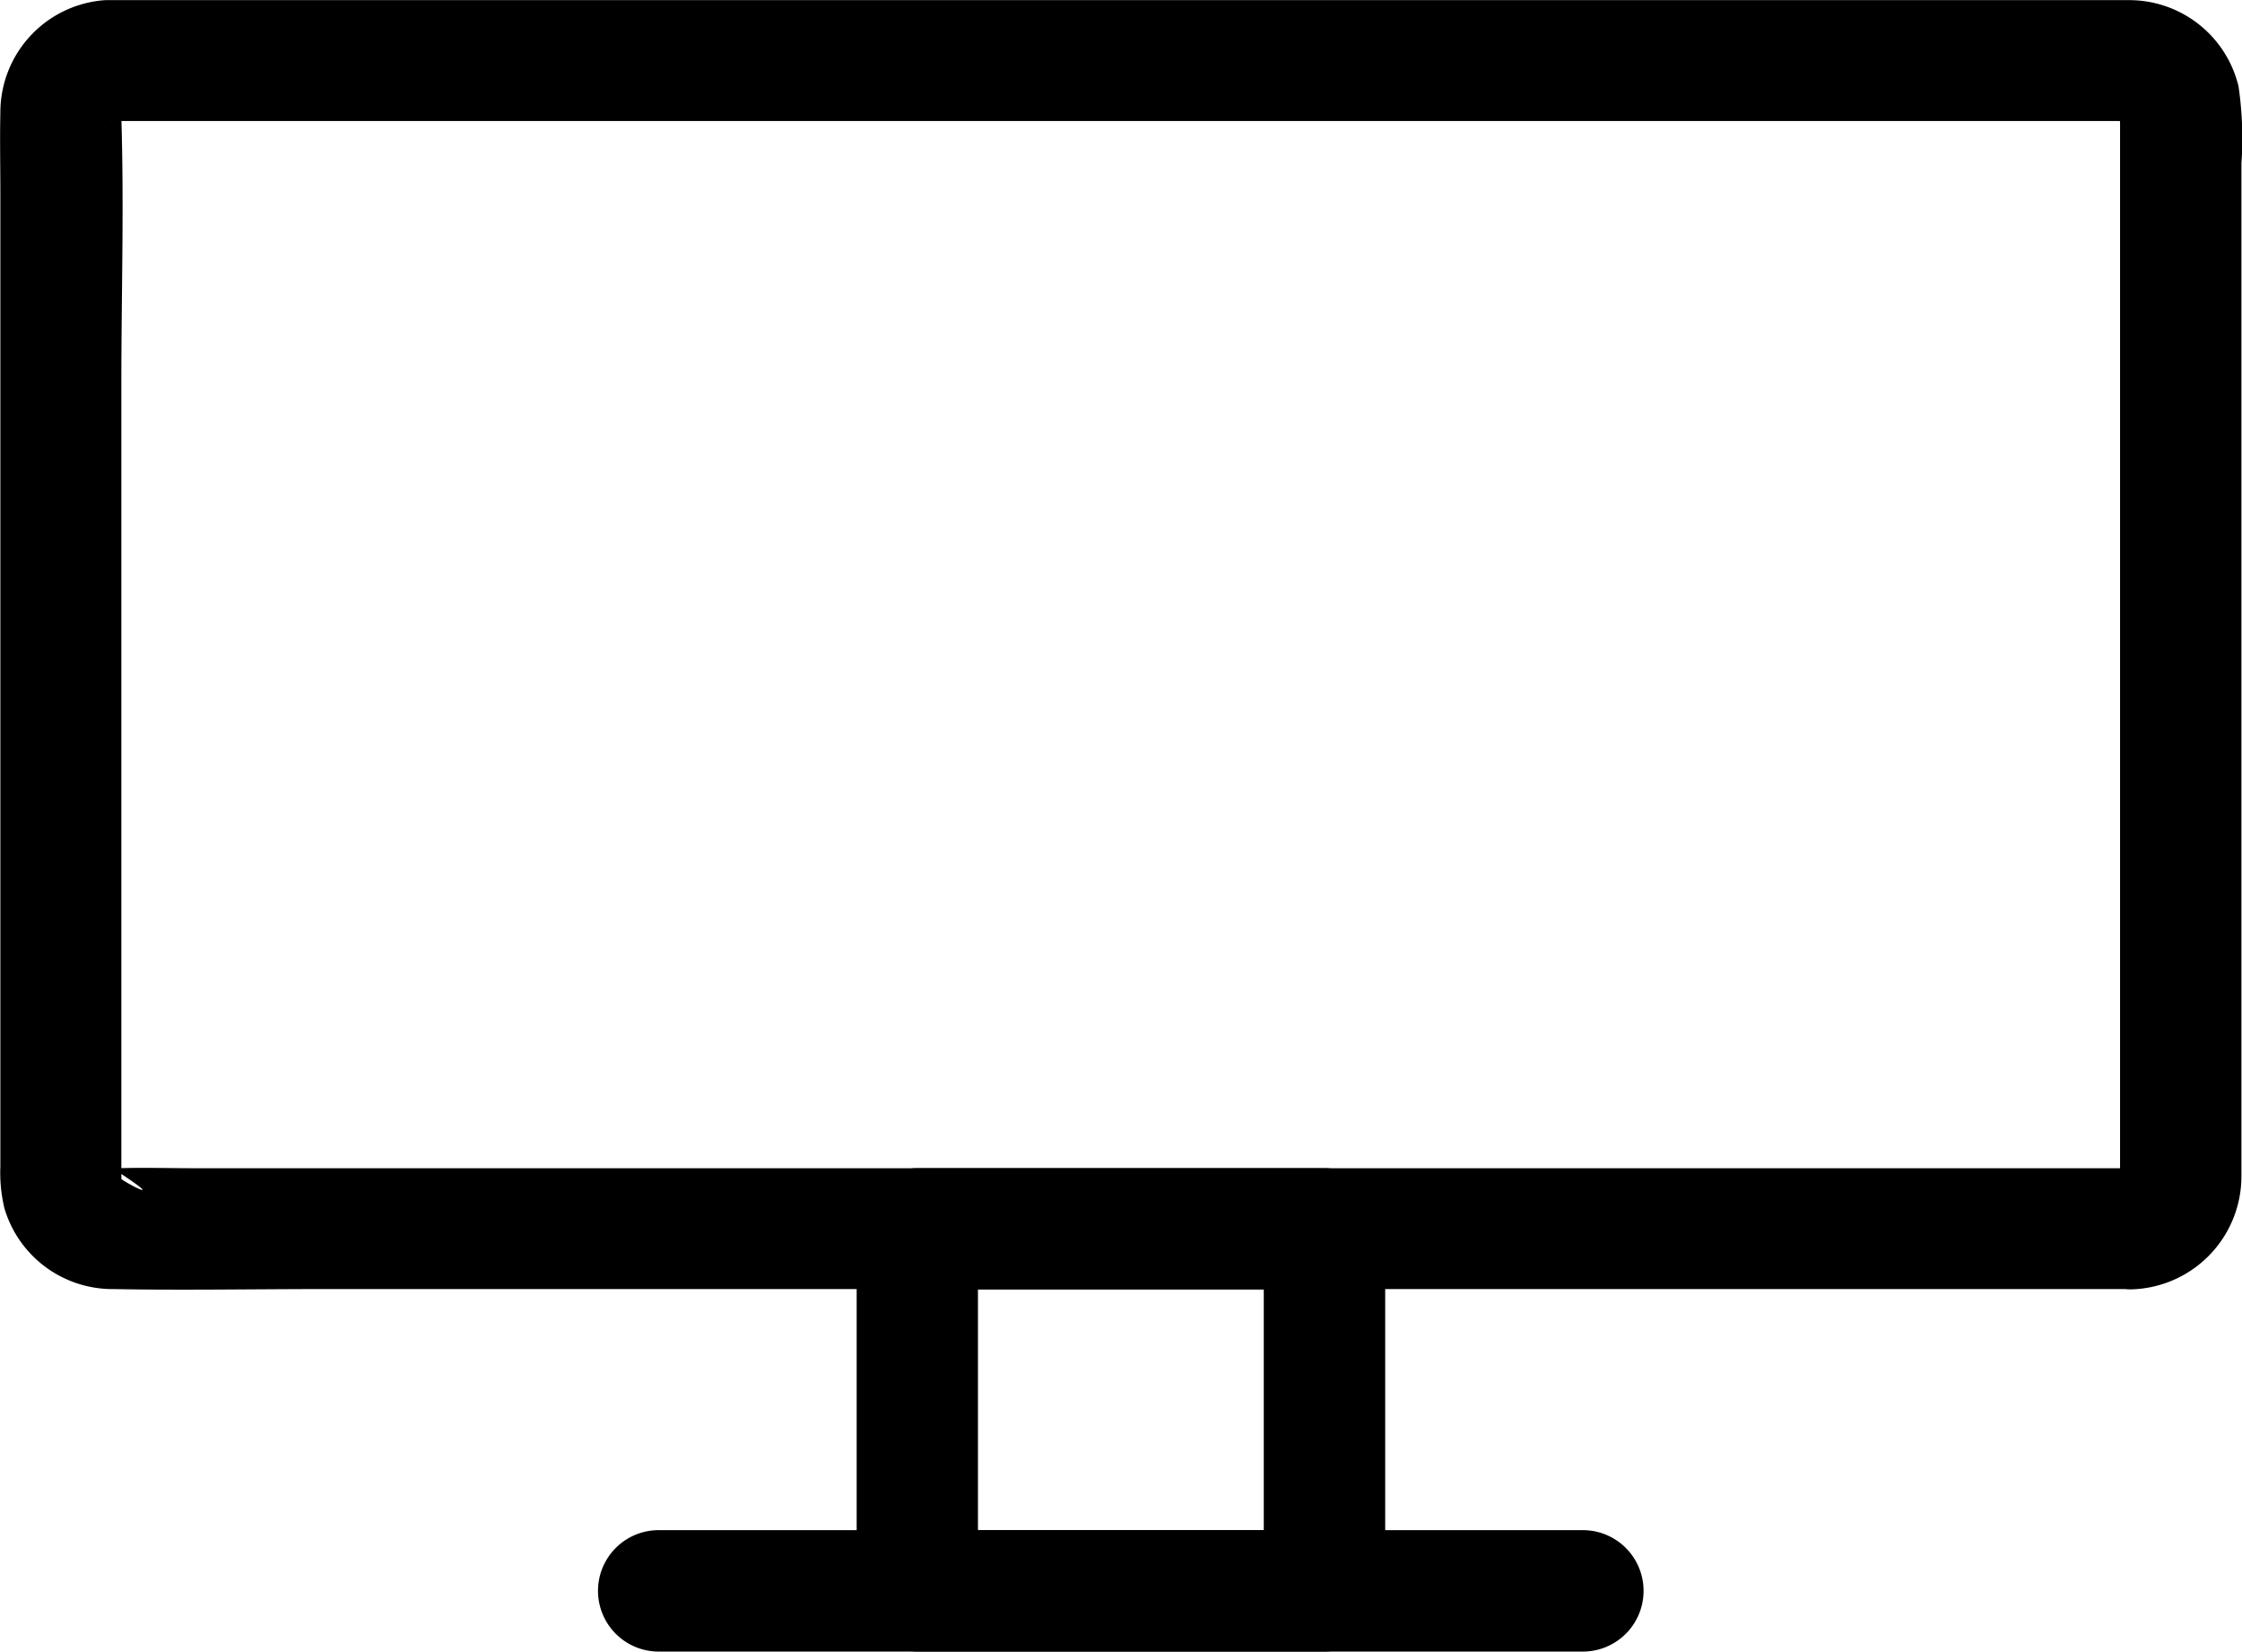 <svg xmlns="http://www.w3.org/2000/svg" width="31" height="22.836" viewBox="0 0 31 22.836"><g transform="translate(-78.773 -368.448)"><g transform="translate(78.773 368.448)"><g transform="translate(0 0)"><path d="M108.238,384.6H81.464c-.352,0-.706-.011-1.058,0-.029,0-.059,0-.088,0H80.3c.049,0,.117.031.04,0-.1-.034.043.03.064.04.045.04.038.031-.022-.026l.048.056c.106.2-.006-.008.007,0,.684.455.012.1.014.076v0c0-.01,0-.02,0-.03,0-.044,0-.089,0-.133V373.75c0-1.223.038-2.452,0-3.674,0-.031,0-.062,0-.093,0-.048-.043.144,0,.034s-.03.043-.04.064c-.044.088.086-.042,0,0-.021.011-.162.074-.064.04.074-.026.016.008-.041,0,.055,0,.112,0,.167,0h27.282c.13,0,.26,0,.389,0h.095c-.143,0,.024.026-.041-.008-.024-.013-.137-.106-.067-.036s-.035-.076-.049-.1c.081.156.005,0,.005,0a.215.215,0,0,1,0,.033.892.892,0,0,0,0,.139v14.058c0,.146,0,.293,0,.439,0,.03,0,.06,0,.09s.012.017.007-.029c-.011-.106-.048.09,0,0,.013-.024.106-.137.036-.067s.04-.024.067-.036c.107-.048-.172,0,.041-.008a.839.839,0,0,0,0,1.679,1.564,1.564,0,0,0,1.527-1.557c0-.119,0-.239,0-.358V370.71a4.975,4.975,0,0,0-.04-1.068,1.555,1.555,0,0,0-1.52-1.192c-.1,0-.2,0-.3,0H80.453c-.075,0-.149,0-.223,0a1.555,1.555,0,0,0-1.452,1.557c-.008.367,0,.735,0,1.1v13.469a2.133,2.133,0,0,0,.055.574,1.559,1.559,0,0,0,1.509,1.121c.957.018,1.917,0,2.875,0h25.021a.839.839,0,0,0,0-1.679Z" transform="translate(-78.773 -368.448)"/></g><g transform="translate(11.843 16.151)"><path d="M296.88,662.085h-5.63l.839.839v-5.005l-.839.839h5.63l-.839-.839v5.005a.839.839,0,1,0,1.679,0v-5.005a.851.851,0,0,0-.839-.839h-5.63a.851.851,0,0,0-.839.839v5.005a.851.851,0,0,0,.839.839h5.63a.839.839,0,0,0,0-1.679Z" transform="translate(-290.41 -657.08)"/></g><g transform="translate(8.268 21.156)"><path d="M227.368,748.209h12.778a.839.839,0,1,0,0-1.679H227.368a.839.839,0,1,0,0,1.679Z" transform="translate(-226.528 -746.53)"/></g></g></g></svg>